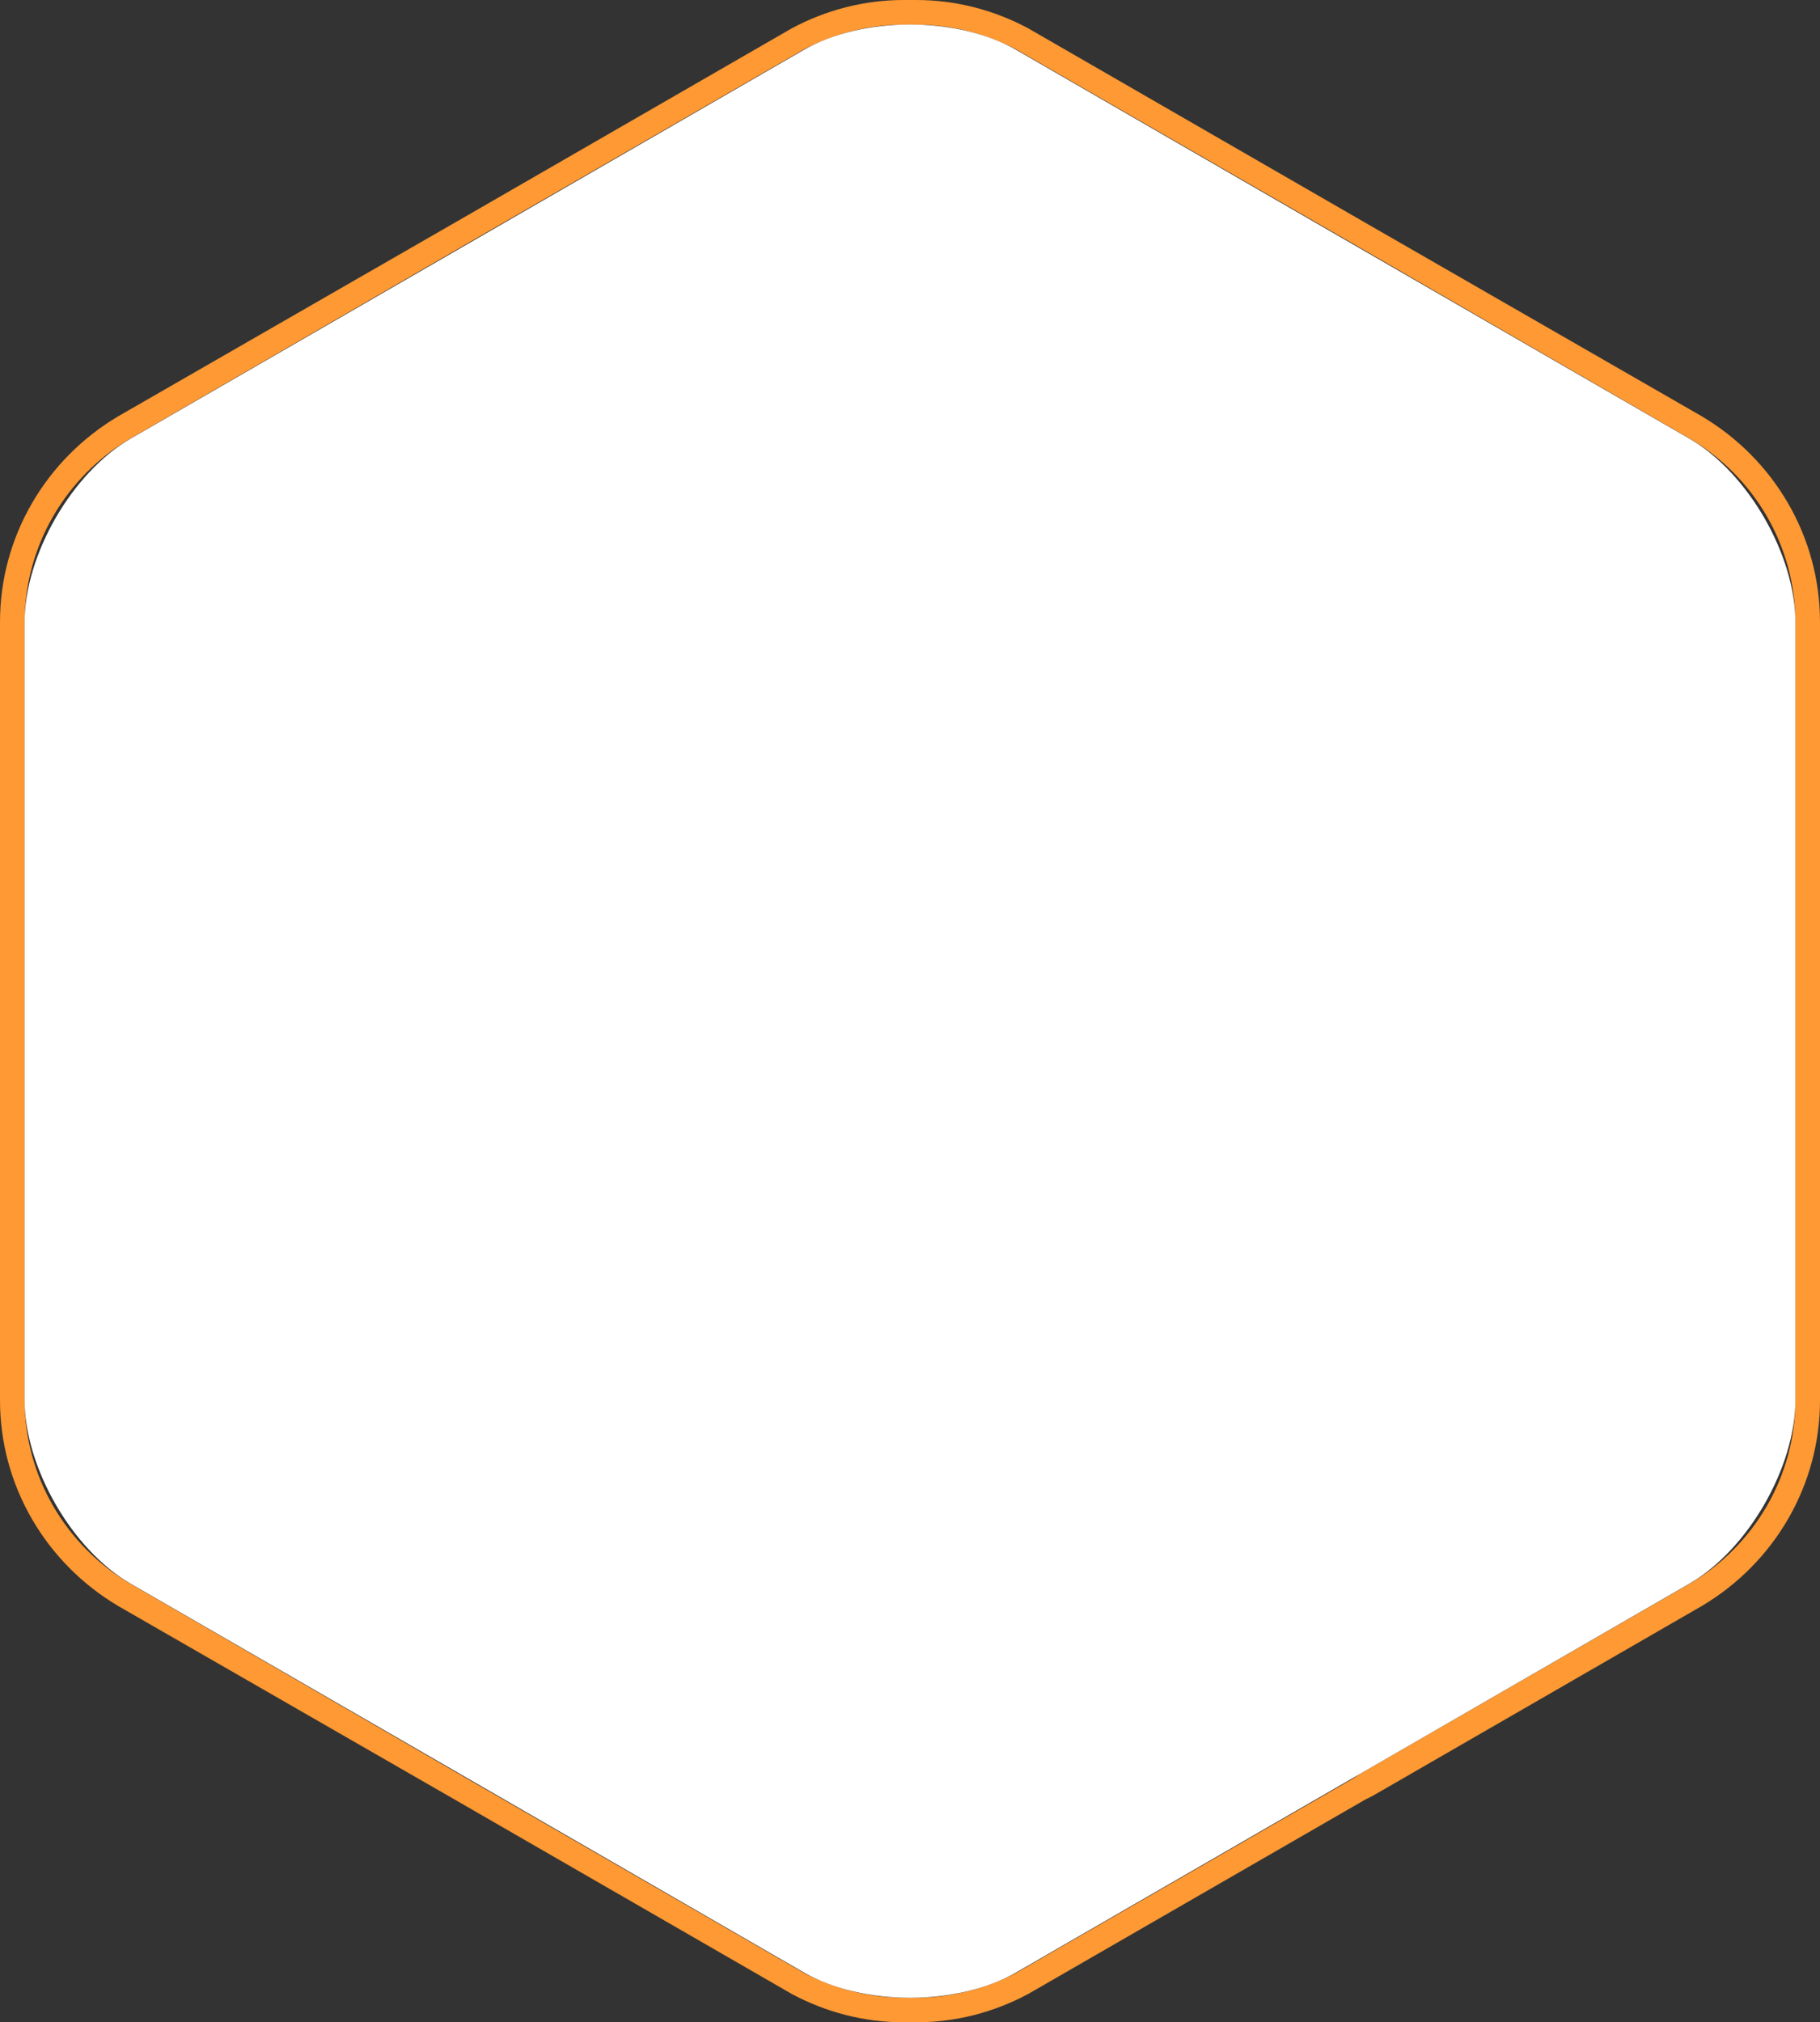 <?xml version="1.0" encoding="UTF-8" standalone="no"?><svg xmlns="http://www.w3.org/2000/svg" xmlns:xlink="http://www.w3.org/1999/xlink" fill="#000000" height="164.2" preserveAspectRatio="xMidYMid meet" style="isolation:isolate" version="1" viewBox="21.1 12.9 147.8 164.2" width="147.8" zoomAndPan="magnify"><rect x="21.1" y="12.9" width="147.8" height="164.2" fill="#333333" stroke="none"/><defs><clipPath id="a"><path d="M0 0H190V190H0z"/></clipPath></defs><g clip-path="url(#a)"><g id="change1_1"><path d="M 95.5 177.1 L 95 177.1 L 94.5 177.1 C 94.5 177.1 94.5 177.1 94.5 177.1 C 91.3 177.1 88.2 176.3 85.4 174.8 C 85.4 174.8 85.4 174.8 85.4 174.8 L 58 159 L 30.7 143.3 C 30.7 143.3 30.7 143.3 30.7 143.3 C 24.8 139.8 21.1 133.5 21.1 126.6 C 21.1 126.6 21.1 126.6 21.1 126.6 L 21.1 95 L 21.1 63.4 C 21.1 63.4 21.1 63.4 21.1 63.4 C 21.1 56.5 24.8 50.2 30.7 46.7 C 30.7 46.7 30.7 46.7 30.7 46.7 L 58 31 L 85.4 15.2 C 85.4 15.2 85.4 15.2 85.4 15.2 C 88.2 13.7 91.3 12.9 94.5 12.9 C 94.5 12.9 94.5 12.9 94.5 12.9 L 95 12.9 L 95.5 12.9 C 95.5 12.9 95.5 12.9 95.5 12.9 C 98.7 12.9 101.8 13.7 104.6 15.2 C 104.6 15.2 104.6 15.2 104.6 15.2 L 132 31 L 159.3 46.7 C 159.3 46.7 159.3 46.7 159.3 46.7 C 165.2 50.2 168.9 56.5 168.9 63.4 C 168.9 63.4 168.9 63.4 168.9 63.4 L 168.9 95 L 168.9 126.6 C 168.9 126.6 168.9 126.6 168.9 126.6 C 168.9 133.5 165.2 139.8 159.3 143.3 C 159.3 143.3 159.3 143.3 159.3 143.3 L 132.6 158.7 L 132 159 L 104.6 174.8 C 104.6 174.8 104.6 174.8 104.6 174.8 C 101.8 176.3 98.7 177.1 95.5 177.1 C 95.5 177.1 95.5 177.1 95.5 177.1 Z M 95.5 175.1 L 95 175.1 L 94.5 175.1 C 94.5 175.1 94.5 175.1 94.5 175.1 C 91.7 175.1 88.9 174.4 86.4 173.1 C 86.4 173.1 86.4 173.1 86.4 173.1 L 59 157.3 L 31.7 141.5 C 26.4 138.4 23.1 132.7 23.1 126.6 C 23.1 126.6 23.1 126.6 23.1 126.6 L 23.1 95 L 23.1 63.4 C 23.1 63.4 23.1 63.4 23.1 63.4 C 23.1 57.3 26.4 51.6 31.7 48.5 L 59 32.7 L 86.4 16.9 C 86.4 16.9 86.4 16.9 86.4 16.9 C 88.9 15.6 91.7 14.9 94.5 14.9 C 94.5 14.9 94.5 14.9 94.5 14.9 L 95 14.9 L 95.5 14.9 C 95.5 14.9 95.5 14.9 95.5 14.9 C 98.3 14.9 101.1 15.6 103.6 16.9 C 103.6 16.9 103.6 16.9 103.6 16.9 L 131 32.7 L 158.3 48.5 C 163.6 51.6 166.9 57.3 166.9 63.4 C 166.9 63.4 166.9 63.4 166.9 63.4 L 166.9 95 L 166.9 126.6 C 166.9 126.6 166.9 126.6 166.9 126.6 C 166.9 132.7 163.6 138.4 158.3 141.5 C 158.3 141.5 158.3 141.5 158.3 141.5 L 131.6 156.9 L 131 157.3 L 103.6 173.1 C 103.6 173.1 103.6 173.1 103.6 173.1 C 101.1 174.4 98.3 175.1 95.5 175.1 C 95.5 175.1 95.5 175.1 95.5 175.1 Z" fill="#ff9933" fill-rule="evenodd"/></g><g id="change2_1"><path d="M 158.276 141.496 L 130.952 157.271 L 103.628 173.046 C 98.866 175.796 91.134 175.796 86.372 173.046 L 59.048 157.271 L 31.724 141.496 C 26.962 138.746 23.096 132.049 23.096 126.551 L 23.096 95 L 23.096 63.449 C 23.096 57.951 26.962 51.254 31.724 48.504 L 59.048 32.729 L 86.372 16.954 C 91.134 14.204 98.866 14.204 103.628 16.954 L 130.952 32.729 L 158.276 48.504 C 163.038 51.254 166.904 57.951 166.904 63.449 L 166.904 95 L 166.904 126.551 C 166.904 132.049 163.038 138.746 158.276 141.496 Z" fill="#ffffff"/></g></g></svg>